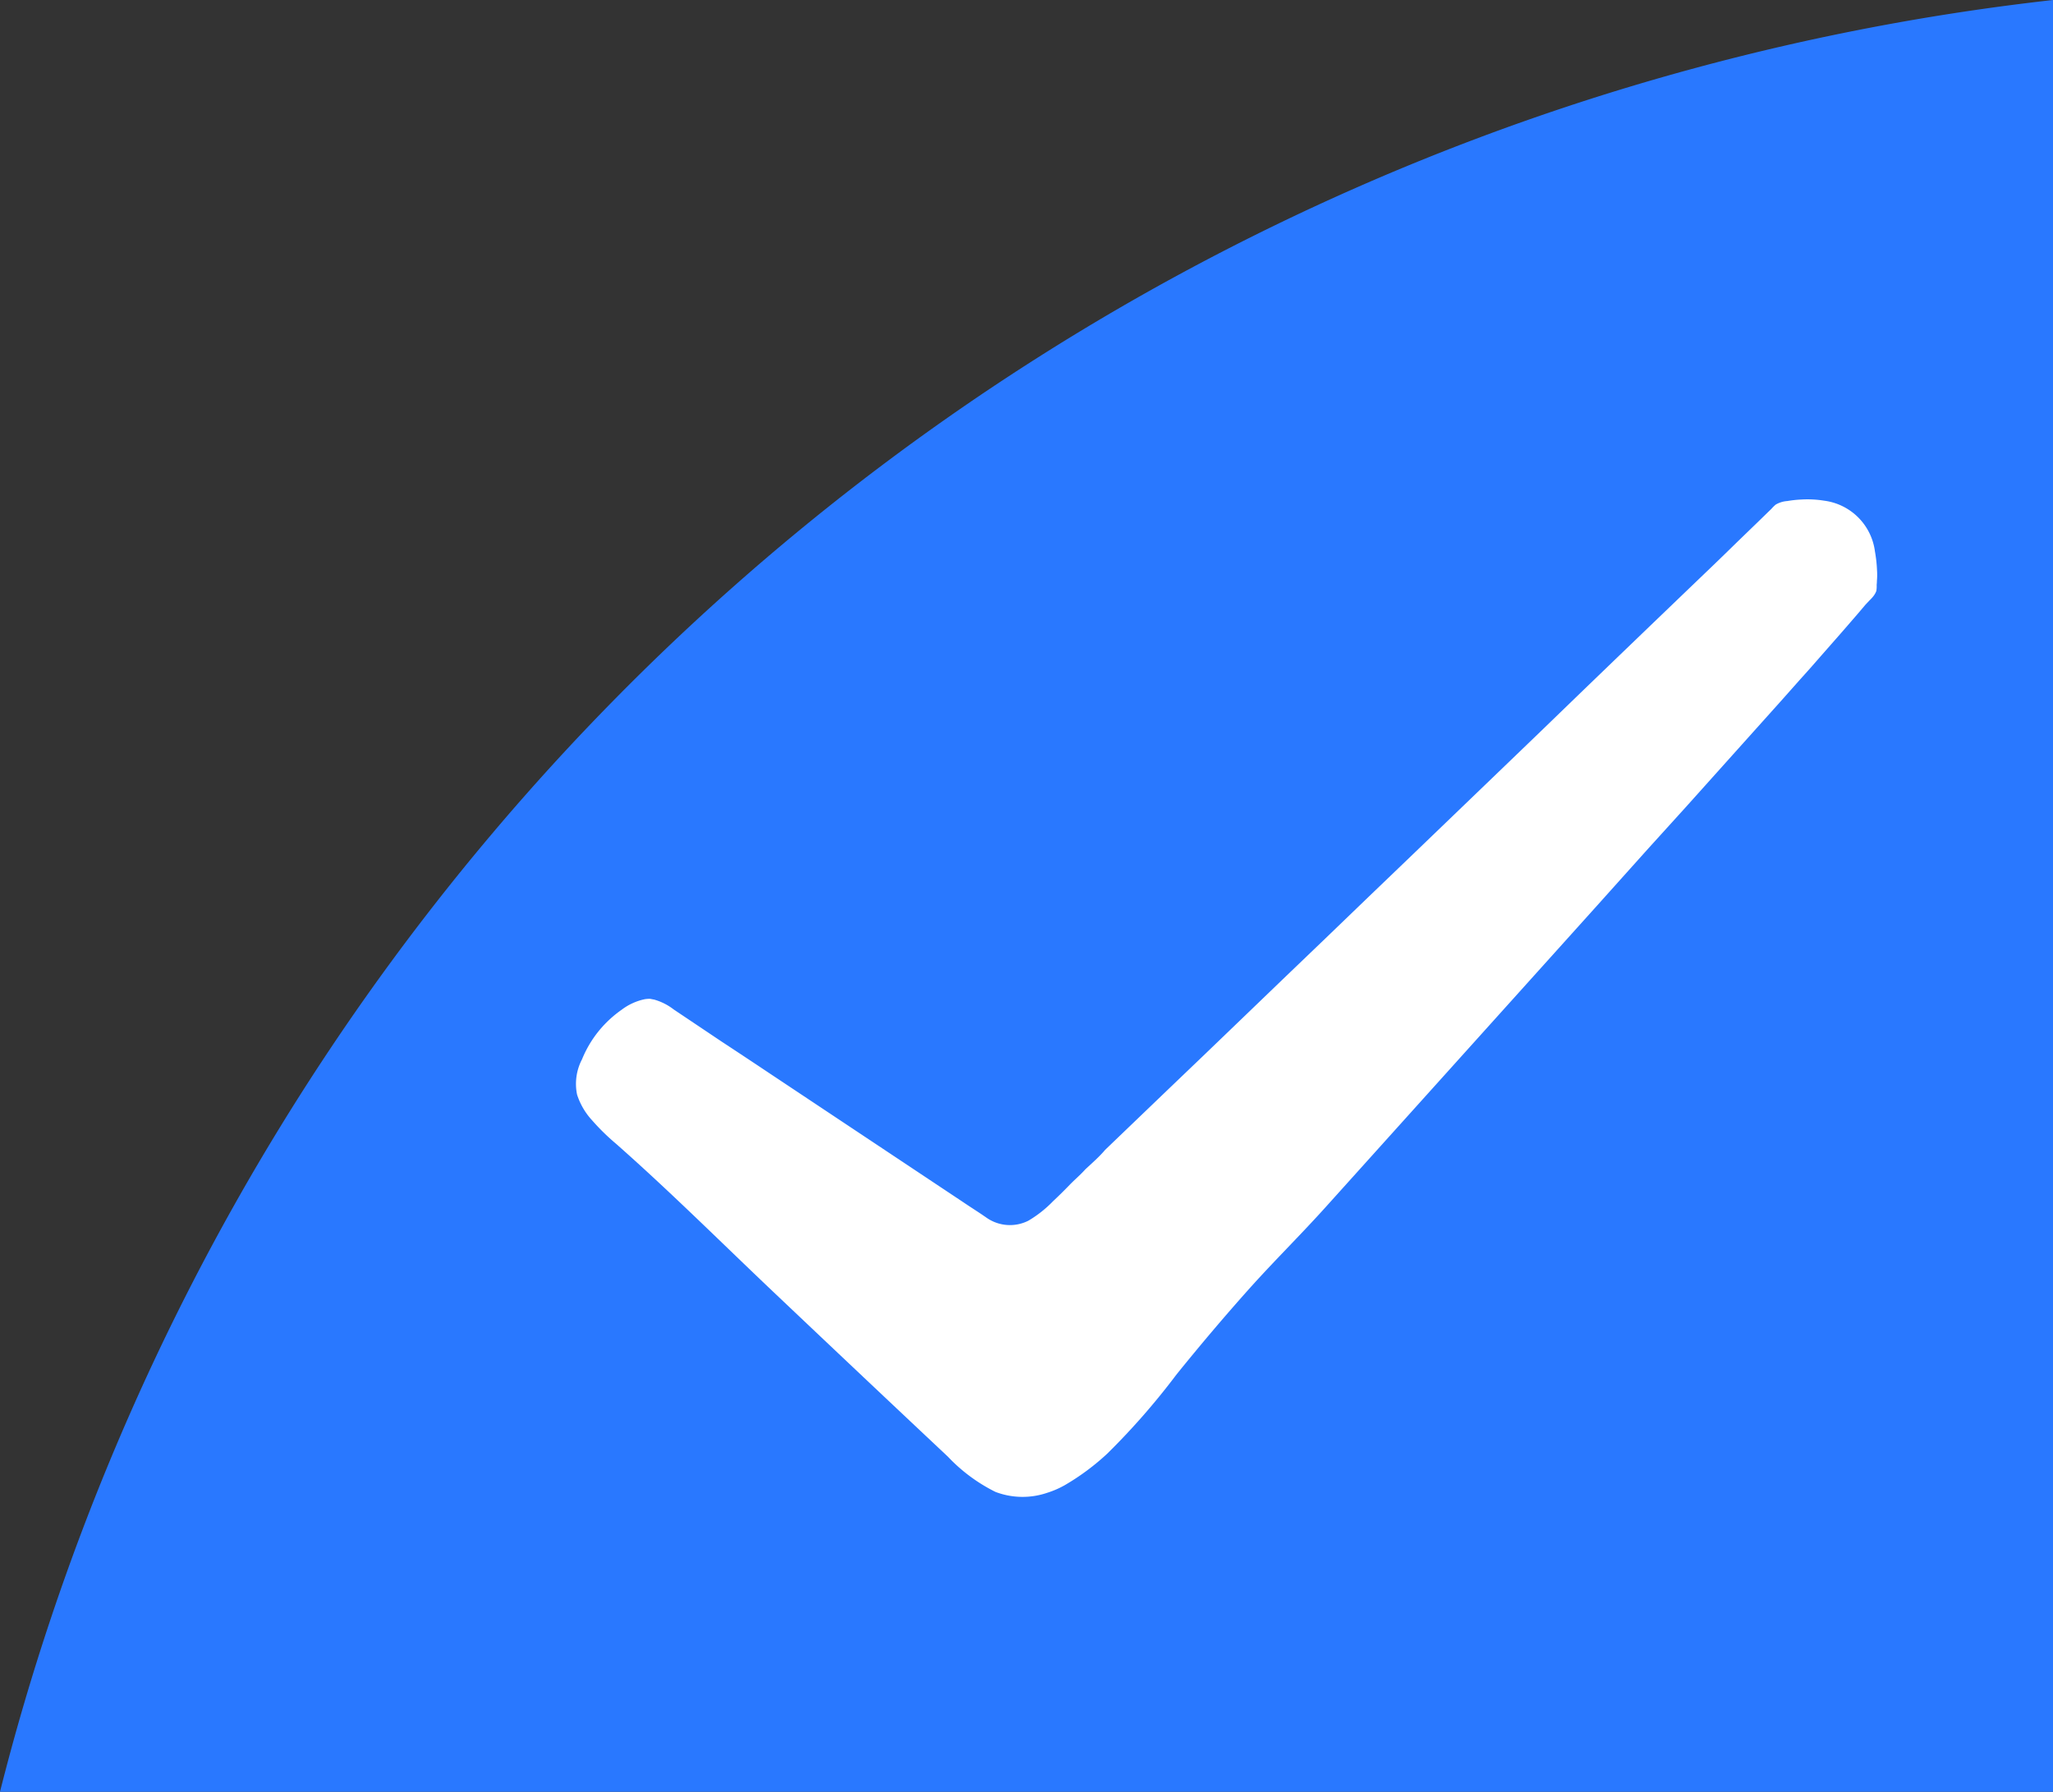 <svg xmlns="http://www.w3.org/2000/svg" width="19.323" height="16.863" viewBox="0 0 19.323 16.863"><rect x="0" y="0" width="19.323" height="16.863" fill="#333333" stroke="none"/><defs><style>.a{fill:#2978ff;}.b{fill:#fff;}</style></defs><g transform="translate(-3375.677 -871.137)"><path class="a" d="M142,50H122.677A22.521,22.521,0,0,1,142,33.137V50Z" transform="translate(3253 838)"/><path class="b" d="M41.935,184.138a.539.539,0,0,1,.181.107l.426.331c.143.109.285.218.427.328l.866.668.866.668c.071.056.146.11.216.167a.385.385,0,0,0,.388.054,1.1,1.1,0,0,0,.245-.167q.085-.069.167-.143c.05-.045.107-.086.156-.134.069-.056.14-.109.2-.171l.294-.245.33-.275.361-.3.388-.324.408-.341.424-.353.434-.363.438-.365.437-.365.431-.36.42-.351.4-.336.38-.318.352-.294.319-.266.281-.234c.079-.066.157-.132.237-.2l.206-.173.091-.077.044-.037a.376.376,0,0,1,.042-.036s0,0,0,0a.251.251,0,0,1,.112-.026,1.052,1.052,0,0,1,.13-.005.982.982,0,0,1,.216.026.553.553,0,0,1,.443.511,1.305,1.305,0,0,1,.007.176q0,.05-.008.1a.382.382,0,0,1-.005.038.266.266,0,0,1-.007.056.175.175,0,0,1-.03.046c-.013.015-.029.029-.044.042l-.037.034-.083.085-.005.005c-.064.064-.126.127-.189.189l-.191.189c-.064.064-.127.126-.192.188l-.192.188-.193.187-.193.187-.193.187-.193.187-.193.187-.193.185-.193.185-.193.187-.193.187-.131.127L48.1,186.533c-.253.244-.519.471-.77.715s-.5.5-.738.756a6.683,6.683,0,0,1-.7.695,2.24,2.24,0,0,1-.416.266.846.846,0,0,1-.171.061.718.718,0,0,1-.487-.042,1.585,1.585,0,0,1-.424-.363q-.74-.8-1.48-1.607c-.475-.516-.937-1.049-1.429-1.548a2.077,2.077,0,0,1-.209-.236.651.651,0,0,1-.123-.25.5.5,0,0,1,.07-.328,1.048,1.048,0,0,1,.233-.311,1.077,1.077,0,0,1,.172-.128.543.543,0,0,1,.221-.083.249.249,0,0,1,.054,0l.03.008Z" transform="matrix(0.998, -0.07, 0.07, 0.998, 3327.089, 699.709)"/></g></svg>